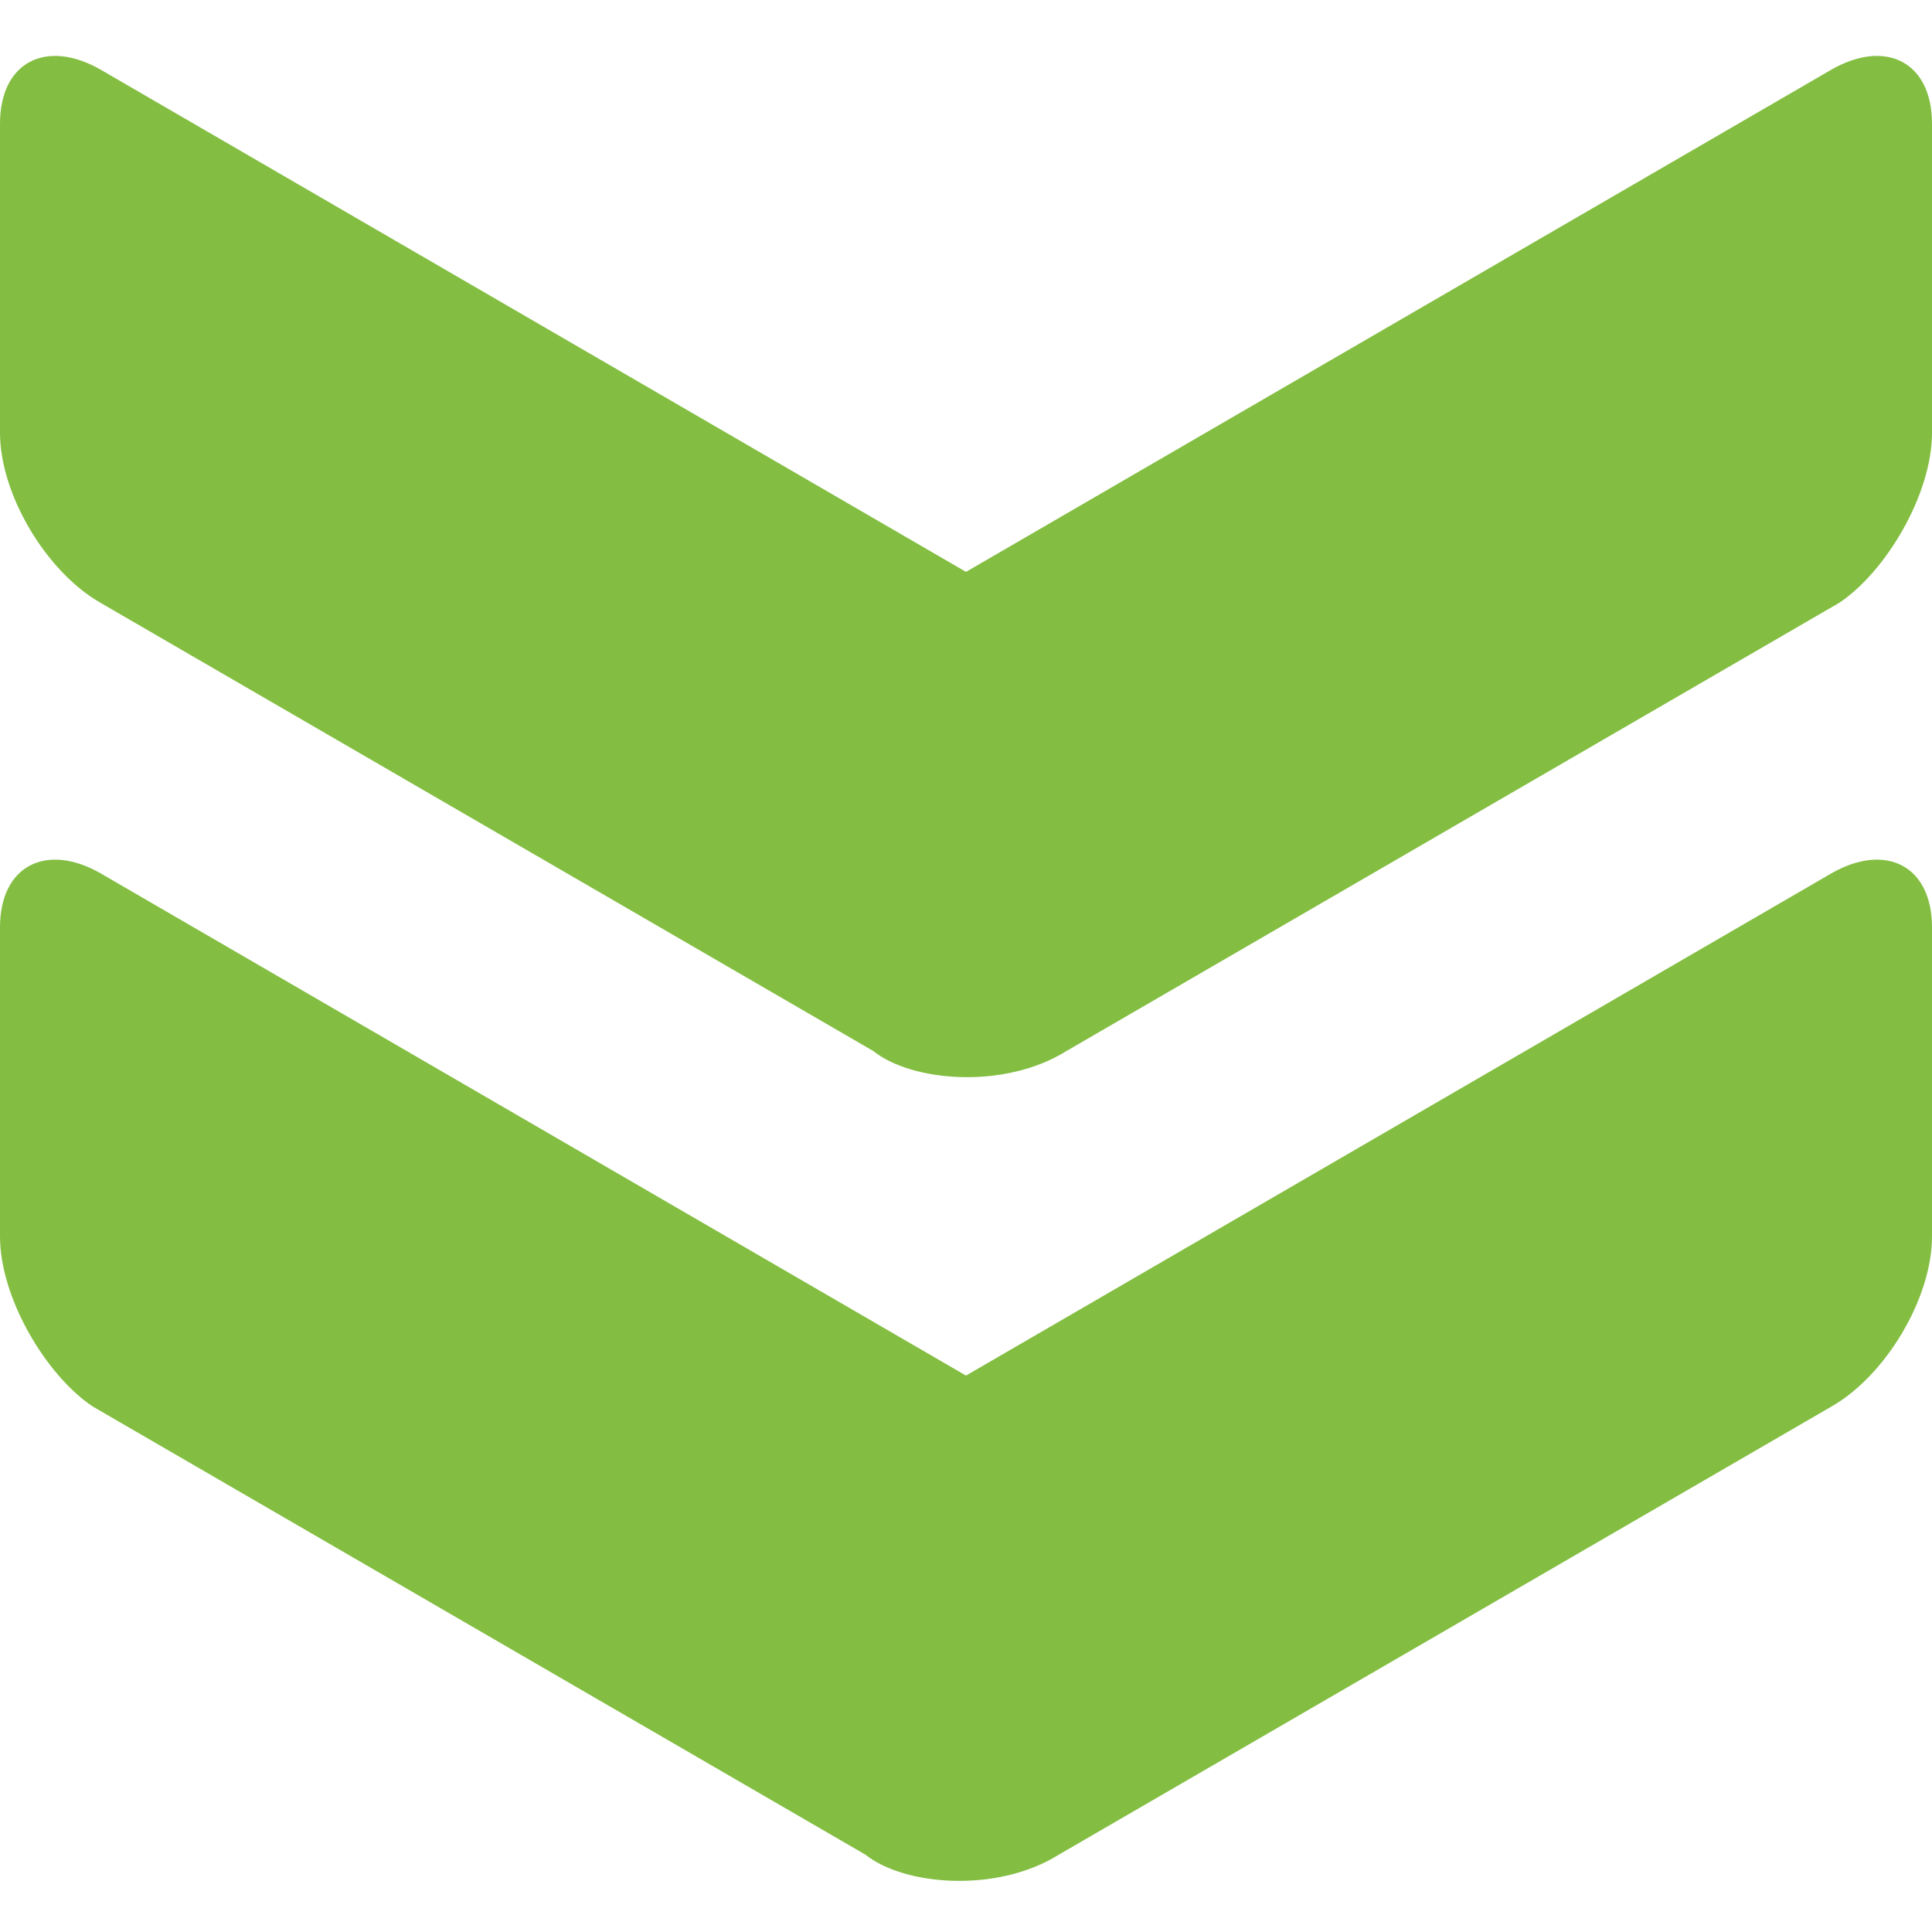 <?xml version="1.0" encoding="utf-8"?>
<!-- Generator: Adobe Illustrator 24.1.0, SVG Export Plug-In . SVG Version: 6.00 Build 0)  -->
<svg version="1.1" id="Laag_1" xmlns="http://www.w3.org/2000/svg" xmlns:xlink="http://www.w3.org/1999/xlink" x="0px" y="0px"
	 viewBox="0 0 25 25" style="enable-background:new 0 0 25 25;" xml:space="preserve">
<style type="text/css">
	.st0{fill-rule:evenodd;clip-rule:evenodd;fill:#FFFFFF;}
	.st1{fill-rule:evenodd;clip-rule:evenodd;fill:#83BE42;}
</style>
<path class="st1" d="M23.7,11.3c0.7-0.4,1.3-0.1,1.3,0.7v4c0,0.8-0.6,1.8-1.3,2.2l-10,5.8c-0.8,0.5-2,0.4-2.5,0l-10-5.8
	C0.6,17.8,0,16.8,0,16v-4c0-0.8,0.6-1.1,1.3-0.7l11.2,6.5L23.7,11.3z M12.5,7.4L1.3,0.9C0.6,0.5,0,0.8,0,1.6v4
	c0,0.8,0.6,1.8,1.3,2.2l10,5.8c0.5,0.4,1.7,0.5,2.5,0l10-5.8C24.4,7.4,25,6.4,25,5.6v-4c0-0.8-0.6-1.1-1.3-0.7L12.5,7.4z"/>
</svg>
